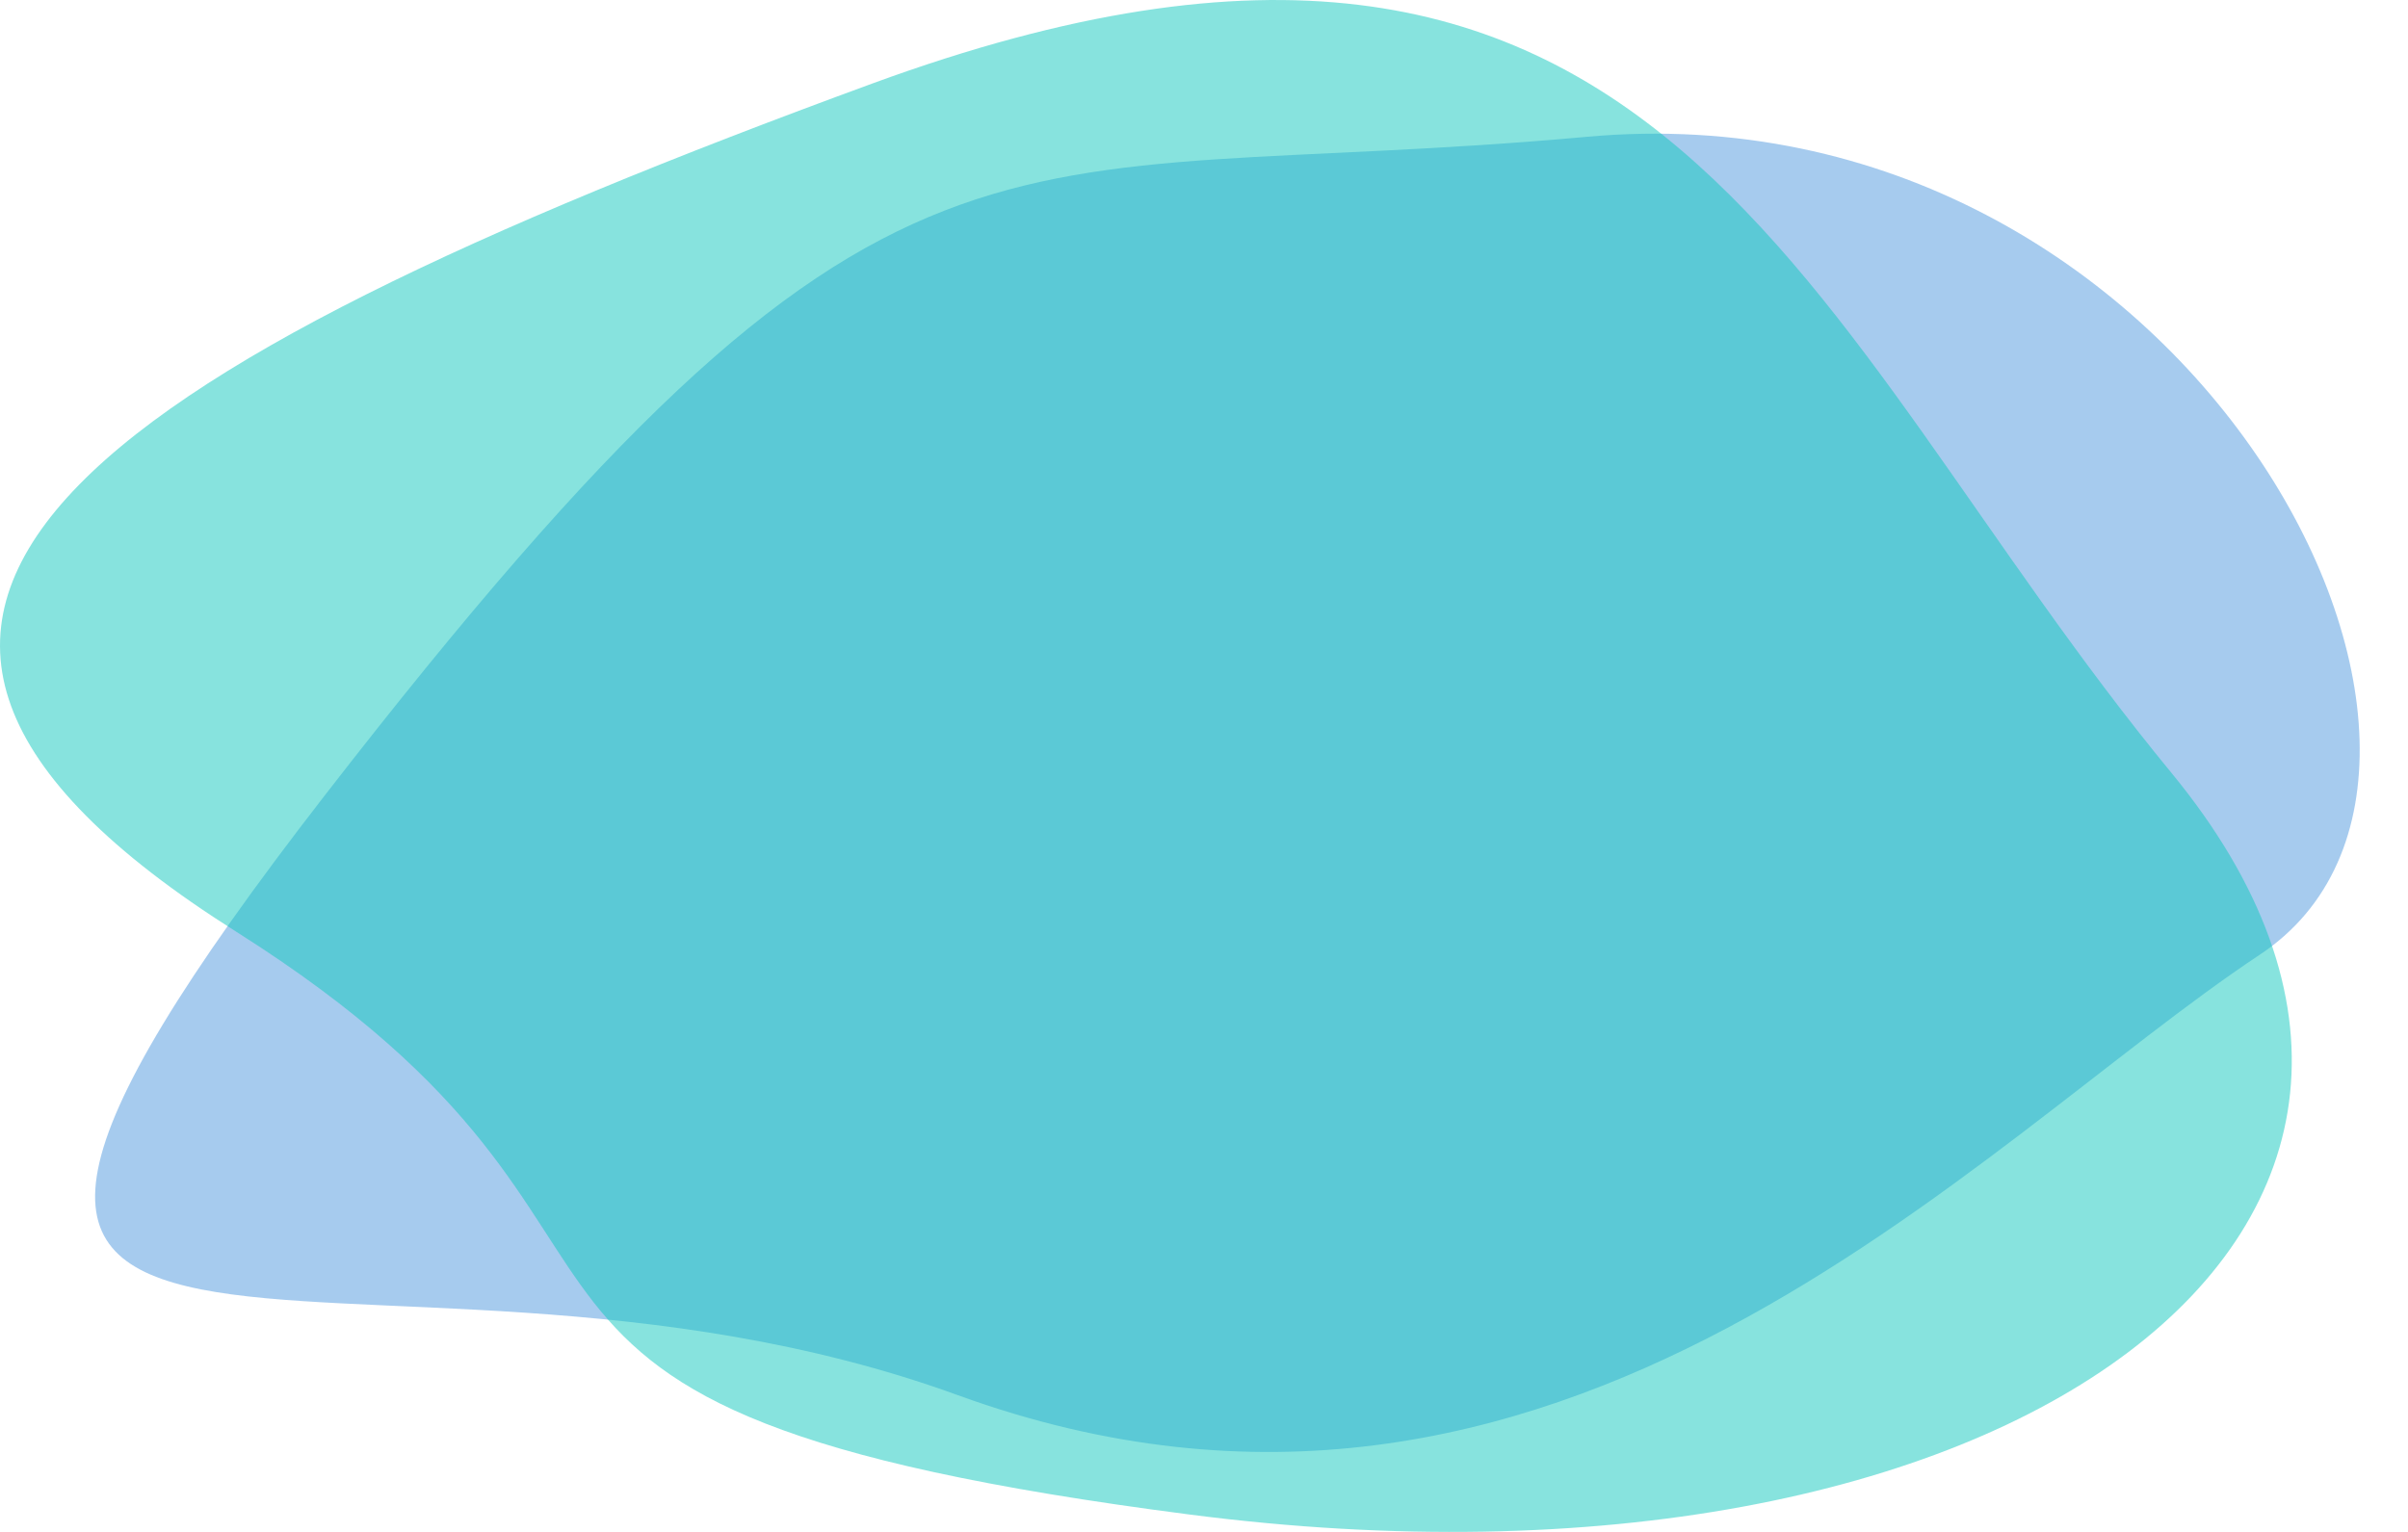 <svg width="44" height="28" viewBox="0 0 44 28" fill="none" xmlns="http://www.w3.org/2000/svg">
<path opacity="0.5" d="M41.29 17.451C36.08 20.903 28.5 29.5 17.5 25.5C6.5 21.5 -4.5 28 5.929 14.545C16.358 1.091 18 3.5 29 2.5C40 1.5 46.5 14 41.29 17.451Z" fill="#4E99DE"/>
<path opacity="0.5" d="M4.312 17.027C13.515 22.84 6.734 25.746 21.75 27.684C36.766 29.621 46.455 22.356 39.673 14.121C32.891 5.886 30.469 -3.801 15.938 1.527C1.406 6.855 -4.892 11.214 4.312 17.027Z" fill="#11C9BE"/>
</svg>
